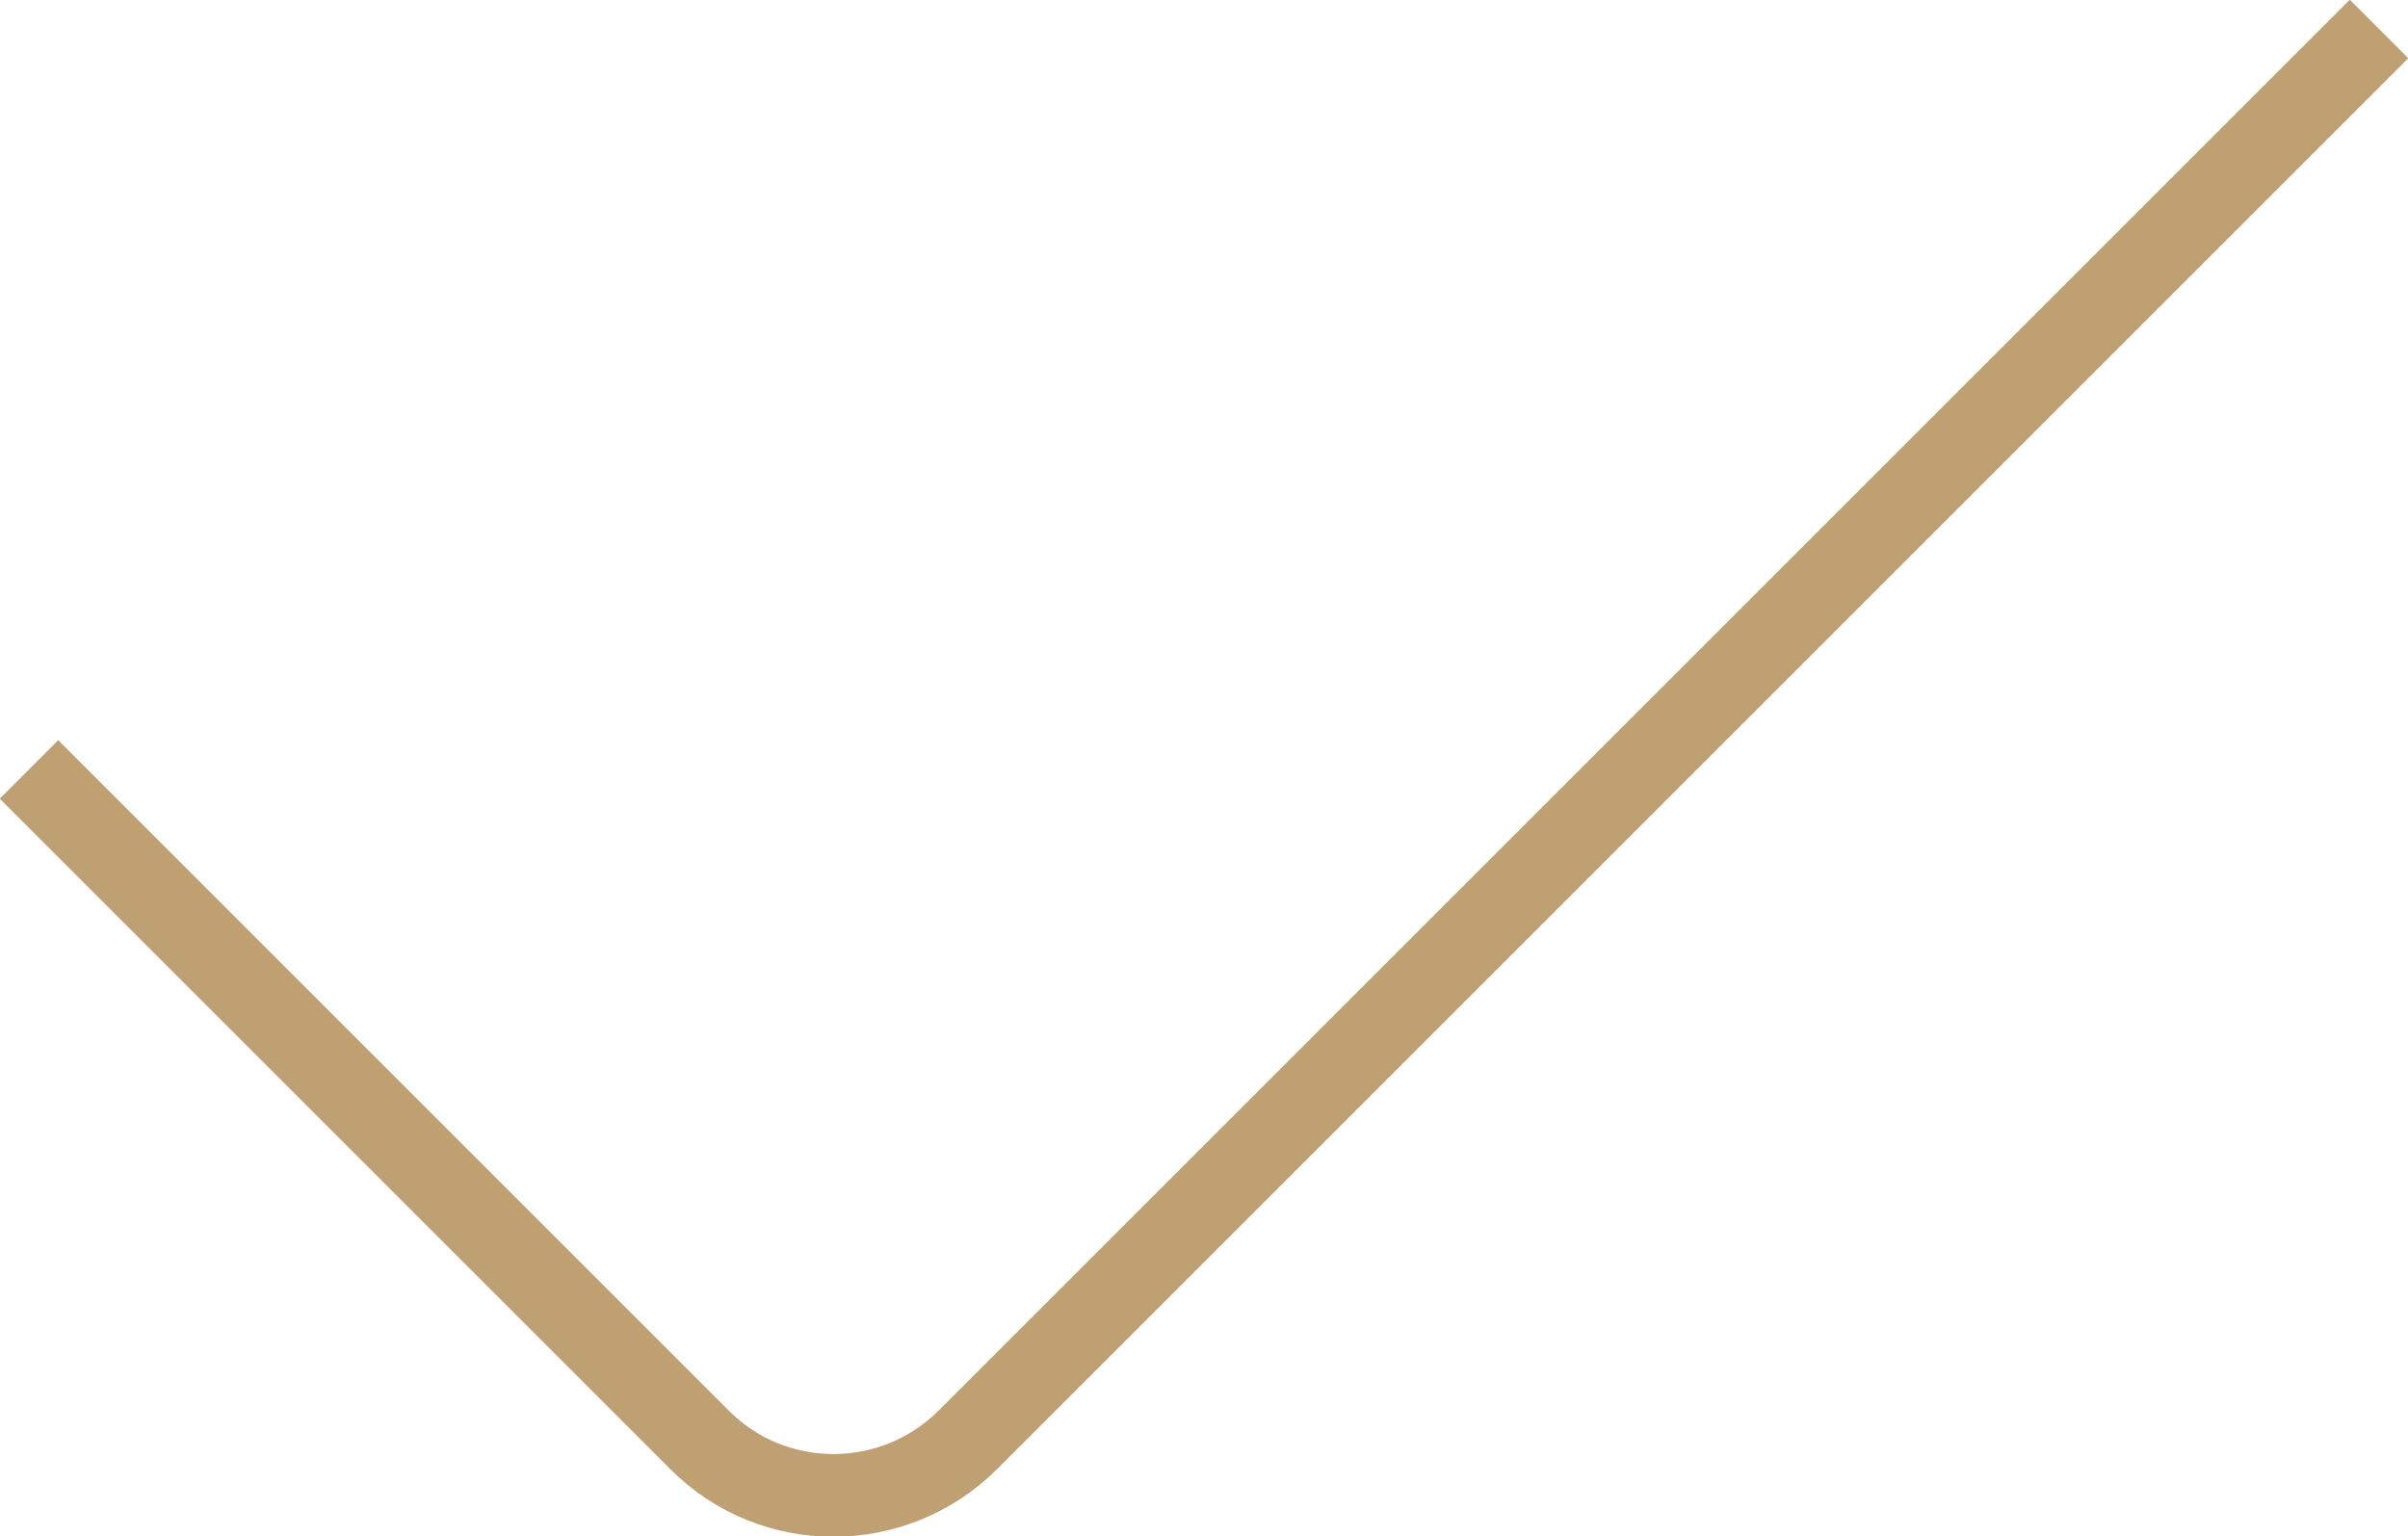 <?xml version="1.0" encoding="UTF-8"?>
<svg id="Layer_2" data-name="Layer 2" xmlns="http://www.w3.org/2000/svg" viewBox="0 0 29.1 18.57">
  <defs>
    <style>
      .cls-1 {
        fill: none;
        stroke: #bfa073;
        stroke-miterlimit: 10;
      }
    </style>
  </defs>
  <g id="Layer_1-2" data-name="Layer 1">
    <path class="cls-1" d="M28.75.35L11.7,17.4c-.9.9-2.36.9-3.25,0L.35,9.3"/>
  </g>
</svg>